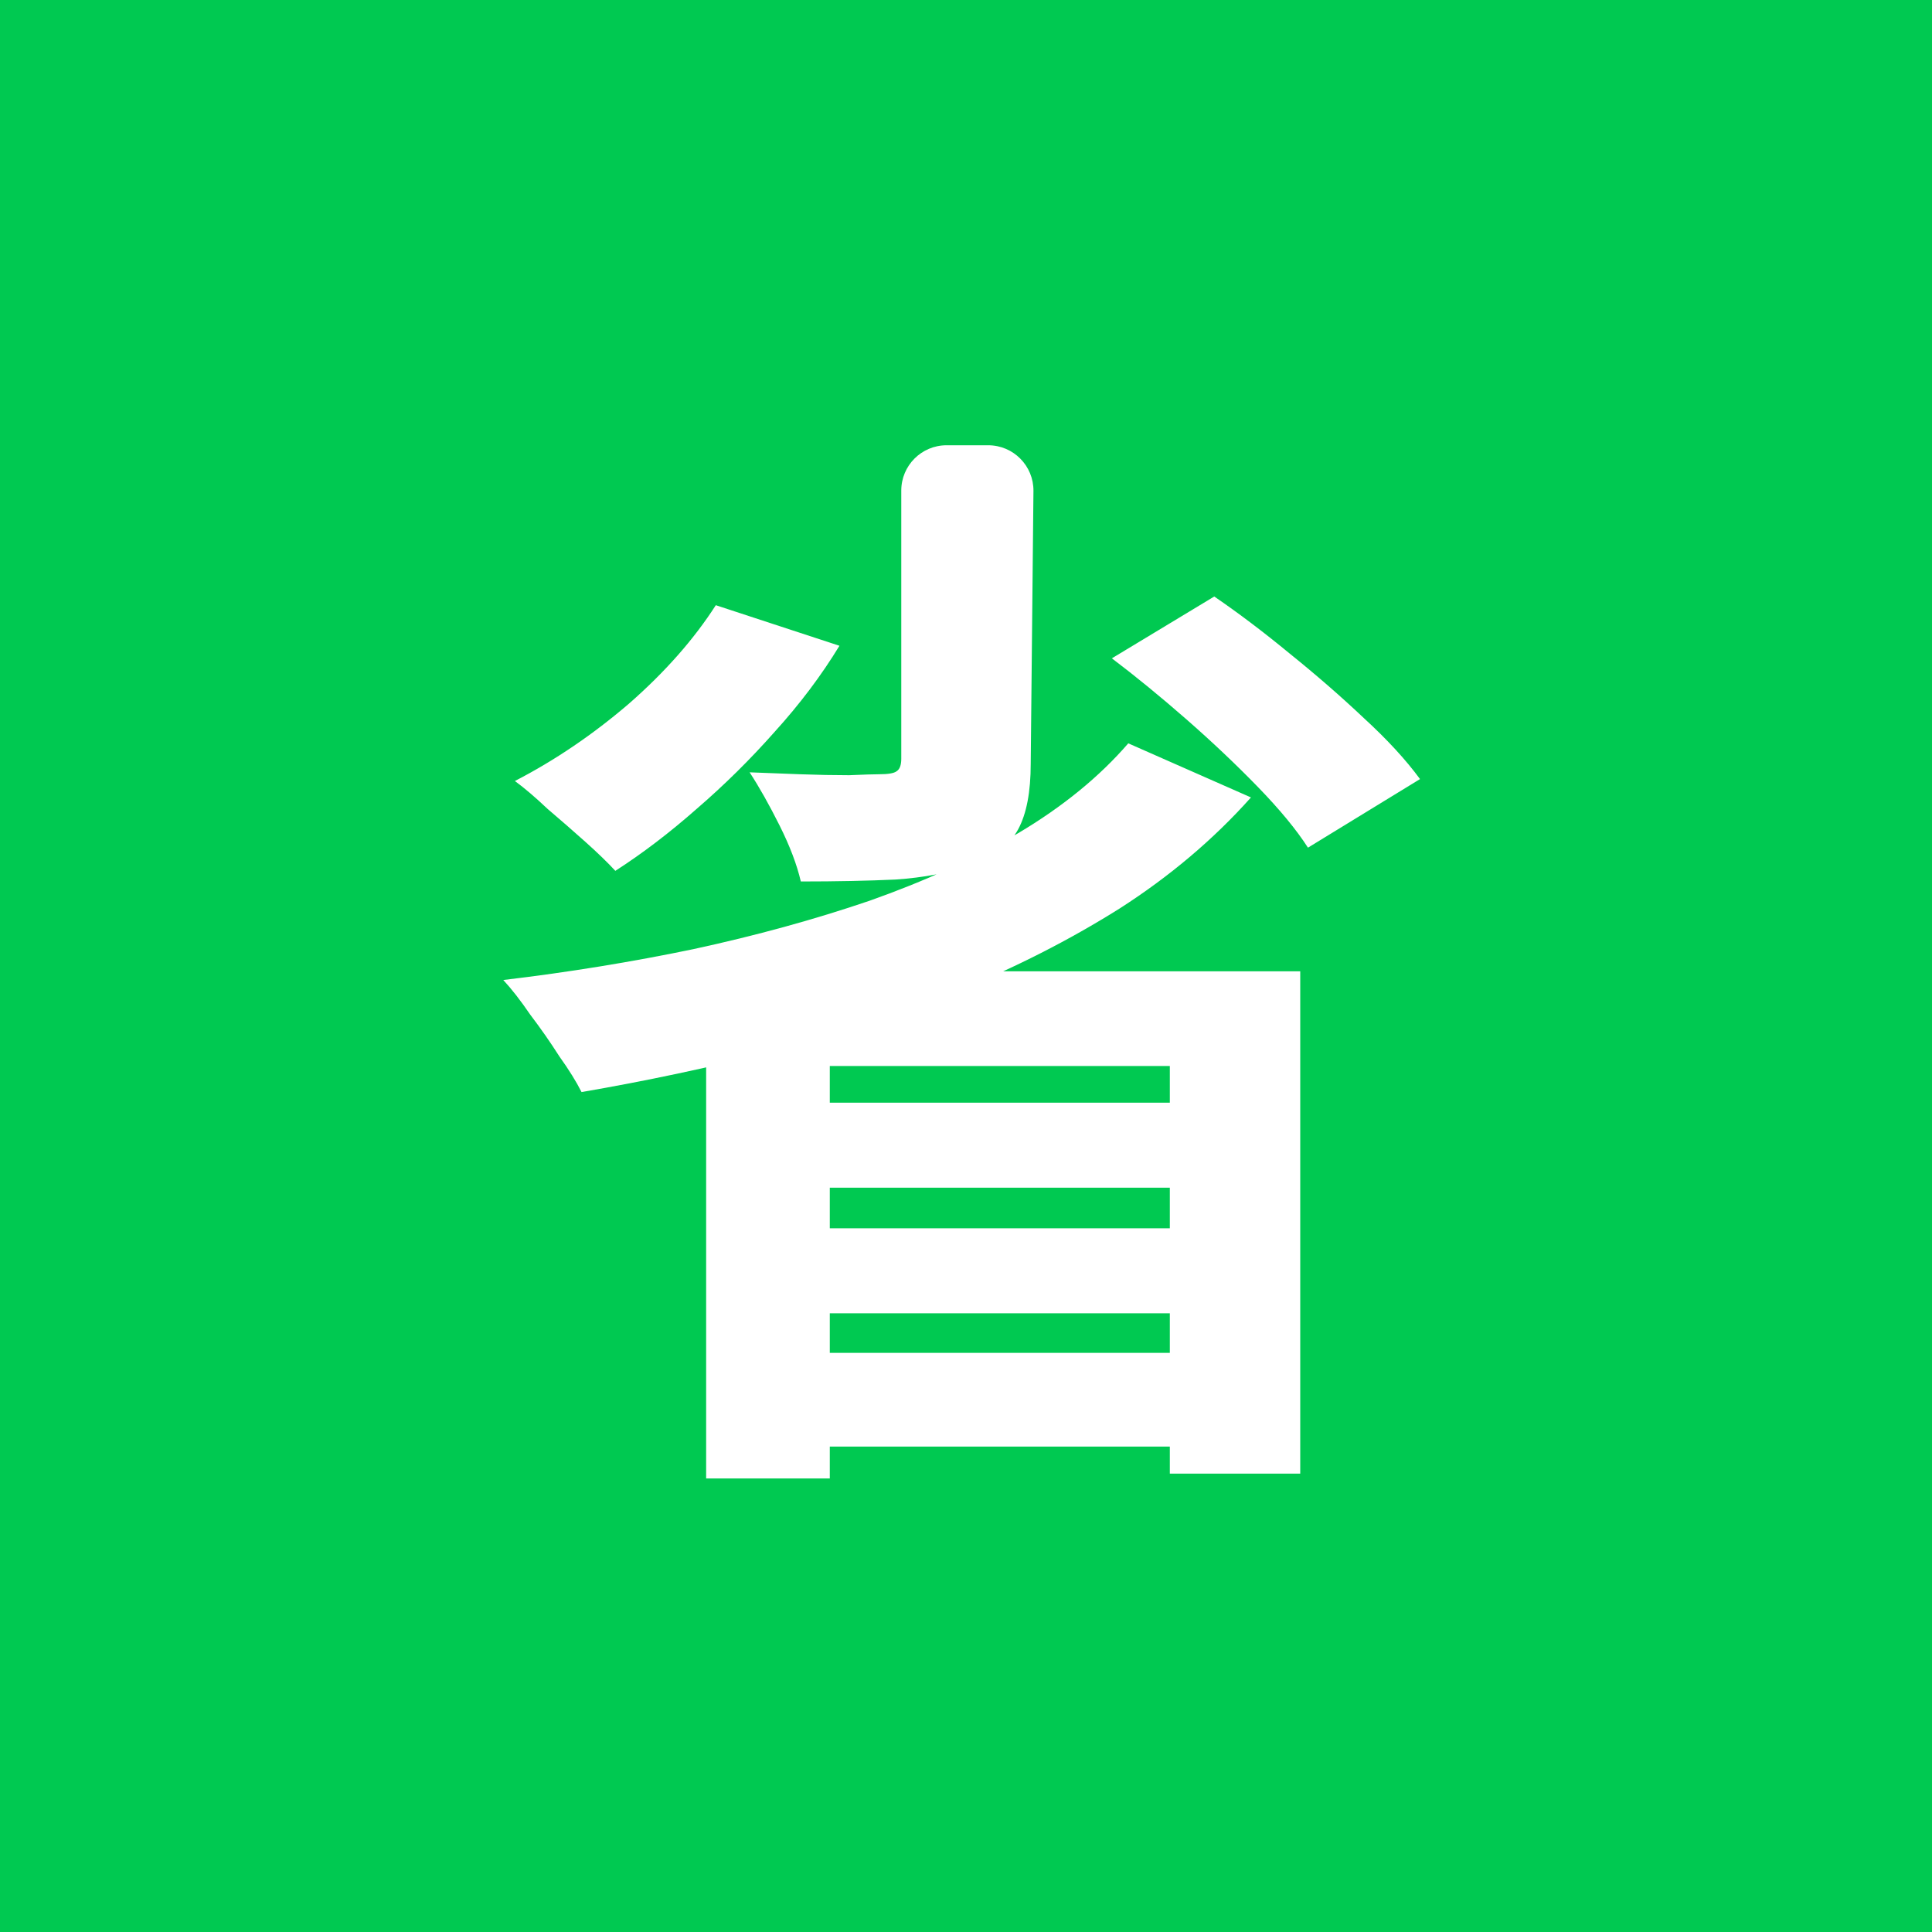 <svg width="128" height="128" viewBox="0 0 128 128" fill="none" xmlns="http://www.w3.org/2000/svg">
<rect width="128" height="128" fill="#00C951"/>
<path d="M59.712 32.5C59.712 30.843 61.055 29.5 62.712 29.5H65.47C67.138 29.5 68.486 30.862 68.469 32.53L68.288 50.592C68.288 52.469 68.01 53.92 67.456 54.944C66.901 55.968 65.877 56.757 64.384 57.312C62.89 57.824 61.205 58.144 59.328 58.272C57.493 58.357 55.402 58.4 53.056 58.4C52.8 57.291 52.33 56.053 51.648 54.688C50.965 53.323 50.304 52.149 49.664 51.168C50.73 51.211 51.84 51.253 52.992 51.296C54.186 51.339 55.274 51.36 56.256 51.36C57.237 51.317 57.898 51.296 58.24 51.296C58.837 51.296 59.221 51.232 59.392 51.104C59.605 50.976 59.712 50.699 59.712 50.272V32.5ZM74.752 49.248L82.88 52.832C80.405 55.605 77.504 58.059 74.176 60.192C70.848 62.283 67.242 64.117 63.36 65.696C59.477 67.232 55.424 68.555 51.2 69.664C46.976 70.731 42.752 71.627 38.528 72.352C38.186 71.669 37.696 70.88 37.056 69.984C36.458 69.045 35.818 68.128 35.136 67.232C34.496 66.293 33.898 65.525 33.344 64.928C37.653 64.416 41.856 63.733 45.952 62.88C50.09 61.984 53.973 60.917 57.6 59.68C61.226 58.4 64.512 56.907 67.456 55.2C70.4 53.451 72.832 51.467 74.752 49.248ZM47.424 40.096L55.616 42.784C54.421 44.747 52.992 46.645 51.328 48.48C49.706 50.315 47.978 52.021 46.144 53.6C44.352 55.179 42.56 56.544 40.768 57.696C40.256 57.141 39.594 56.501 38.784 55.776C37.973 55.051 37.141 54.325 36.288 53.6C35.477 52.832 34.752 52.213 34.112 51.744C36.757 50.379 39.274 48.672 41.664 46.624C44.053 44.533 45.973 42.357 47.424 40.096ZM73.664 43.616L80.448 39.52C82.069 40.629 83.733 41.888 85.44 43.296C87.189 44.704 88.832 46.133 90.368 47.584C91.904 48.992 93.141 50.336 94.08 51.616L86.656 56.16C85.888 54.965 84.778 53.621 83.328 52.128C81.877 50.635 80.298 49.141 78.592 47.648C76.885 46.155 75.242 44.811 73.664 43.616ZM46.784 64.352H86.144V97.632H77.504V70.624H54.976V97.952H46.784V64.352ZM50.816 73.056H80.832V78.688H50.816V73.056ZM50.816 81.376H80.832V87.008H50.816V81.376ZM50.816 89.632H80.832V95.84H50.816V89.632Z" fill="white"/>
</svg>
